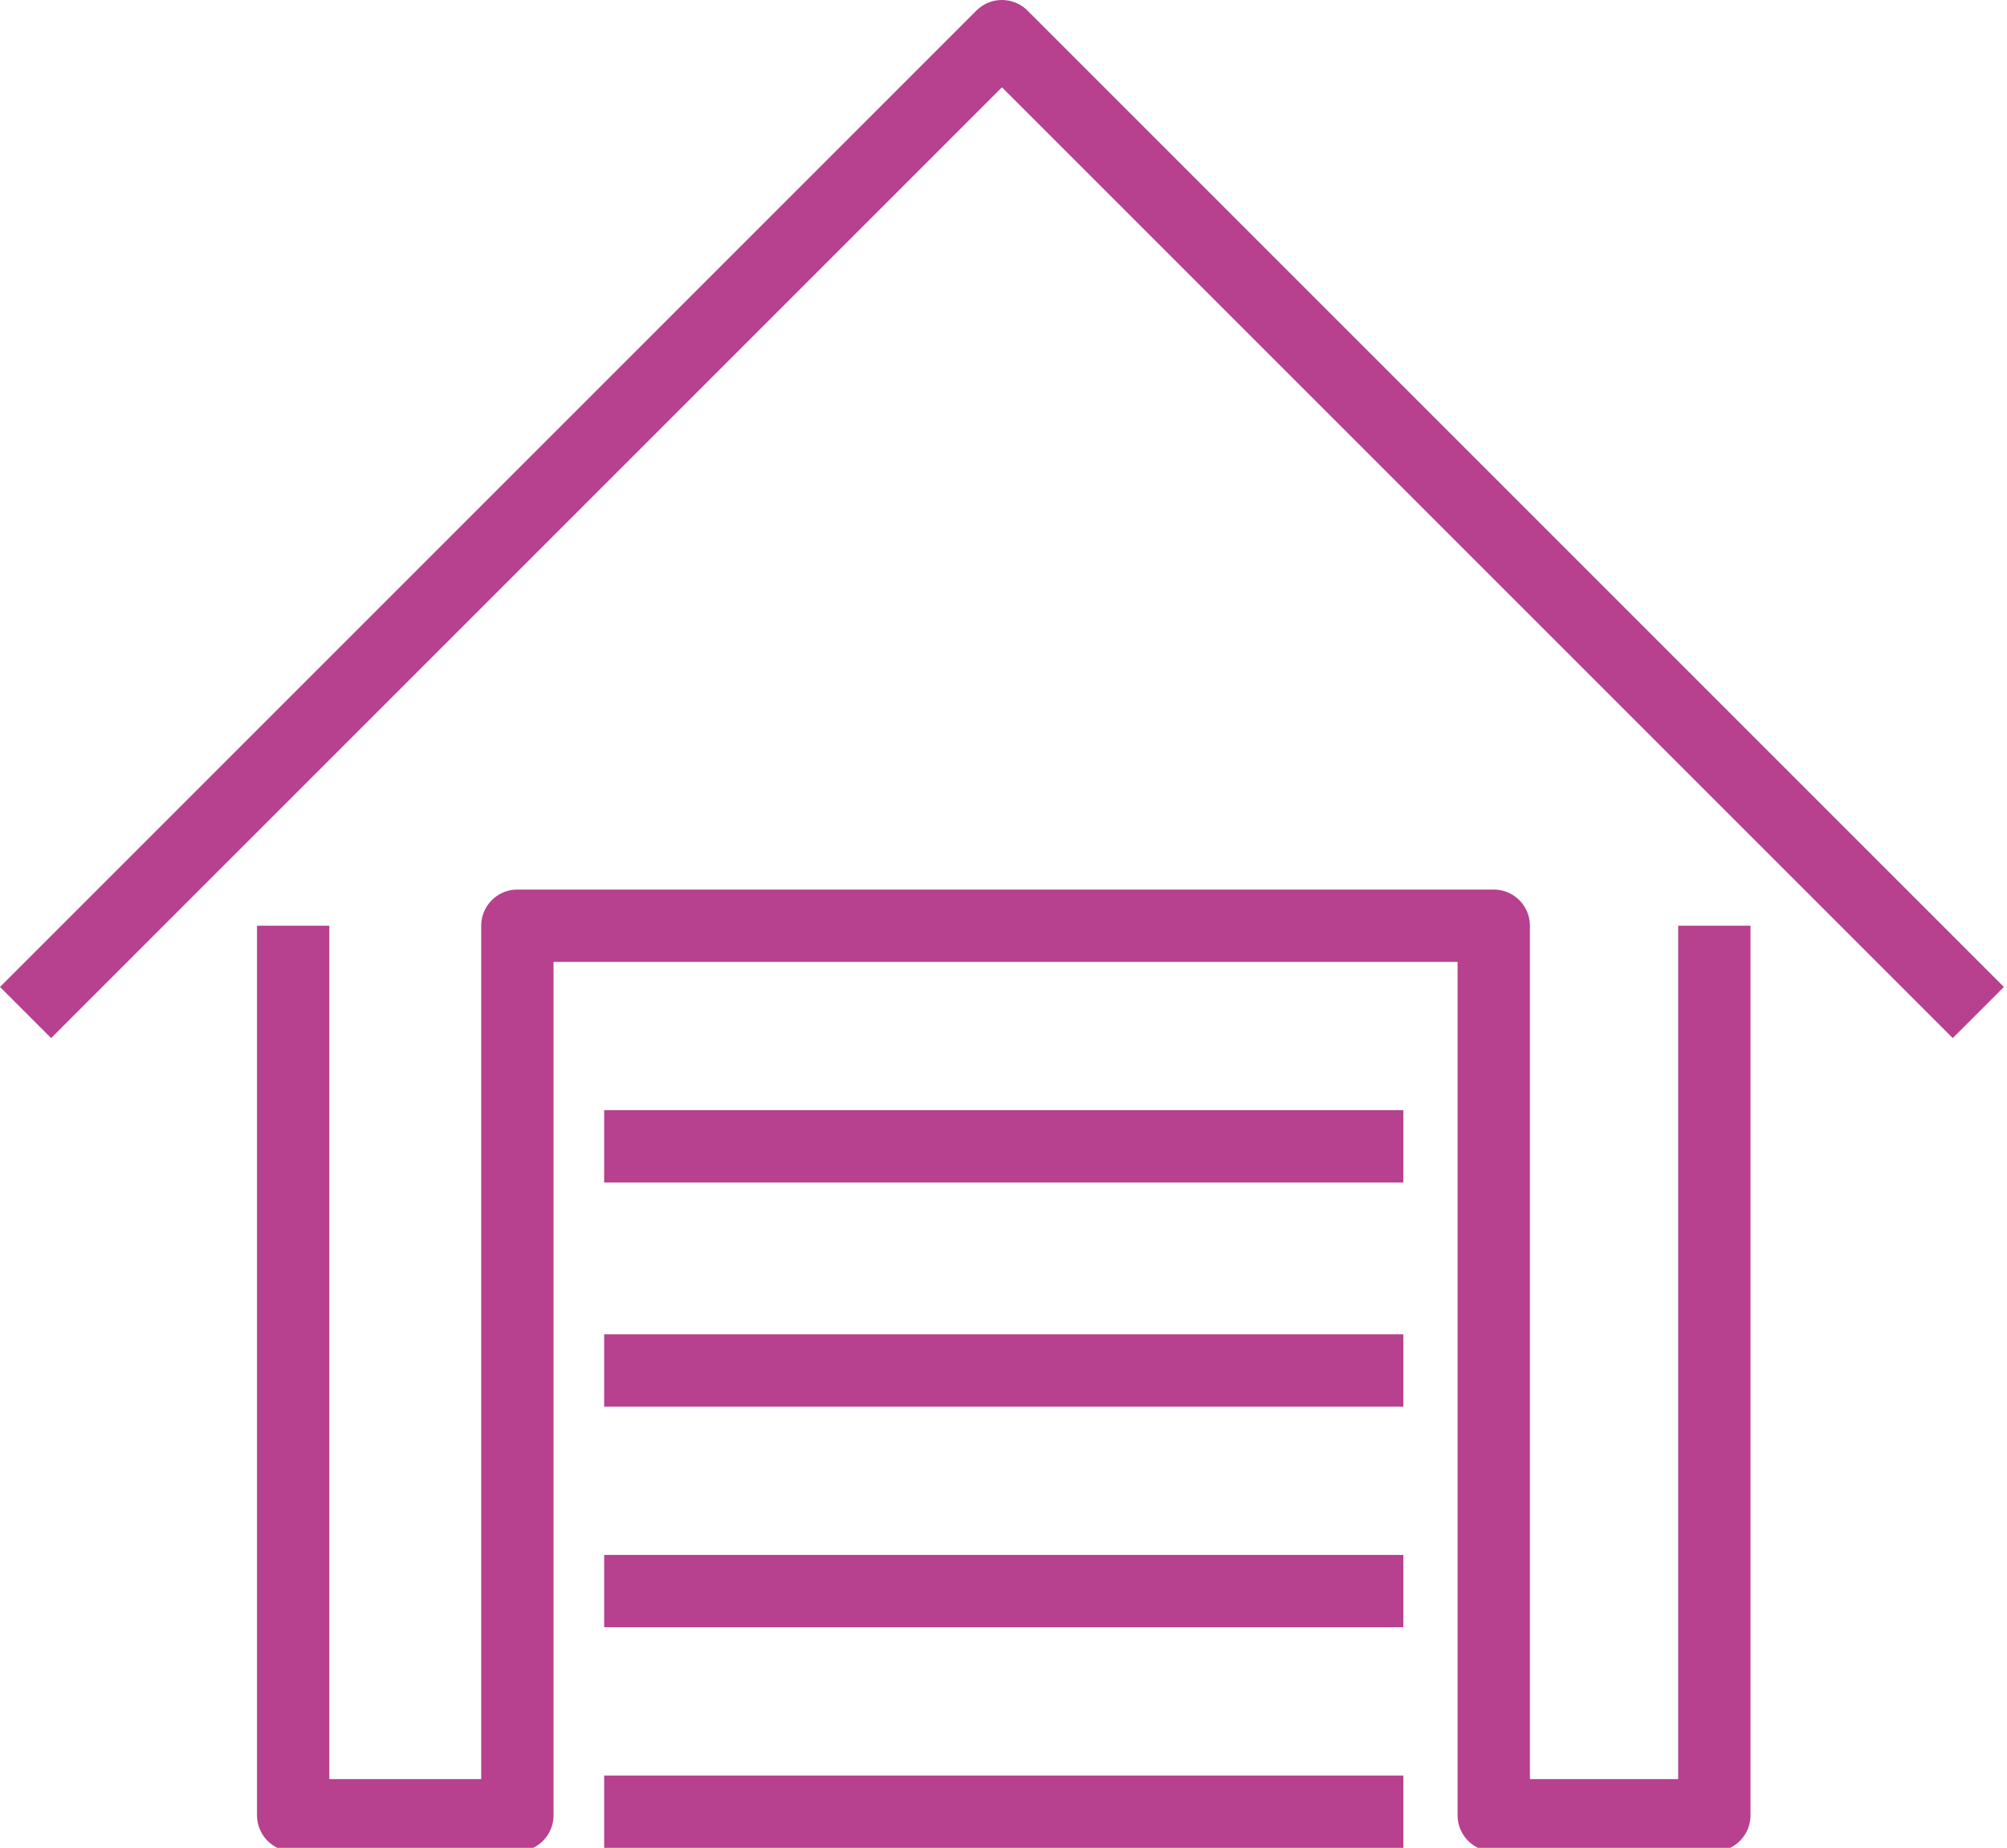<?xml version="1.0" encoding="utf-8"?>
<!-- Generator: Adobe Illustrator 25.2.3, SVG Export Plug-In . SVG Version: 6.00 Build 0)  -->
<svg version="1.1" id="Layer_1" xmlns="http://www.w3.org/2000/svg" xmlns:xlink="http://www.w3.org/1999/xlink" x="0px" y="0px"
	 width="55.5px" height="51.1px" viewBox="0 0 55.5 51.1" style="enable-background:new 0 0 55.5 51.1;" xml:space="preserve">
<style type="text/css">
	.st0{fill:none;stroke:#B7418E;stroke-width:2;stroke-linejoin:round;stroke-miterlimit:10;}
</style>
<g id="parking_ico" transform="translate(0.707 1)">
	<path id="Path_37" class="st0" d="M46.7,24.6v24.6h-6.1V24.6h-27v24.6H7.4V24.6"/>
	<path id="Path_38" class="st0" d="M0,27L27,0l27,27"/>
	<line id="Line_7" class="st0" x1="16" y1="30.7" x2="38.1" y2="30.7"/>
	<line id="Line_8" class="st0" x1="16" y1="36.9" x2="38.1" y2="36.9"/>
	<line id="Line_9" class="st0" x1="16" y1="43" x2="38.1" y2="43"/>
	<line id="Line_10" class="st0" x1="16" y1="49.1" x2="38.1" y2="49.1"/>
</g>
</svg>
